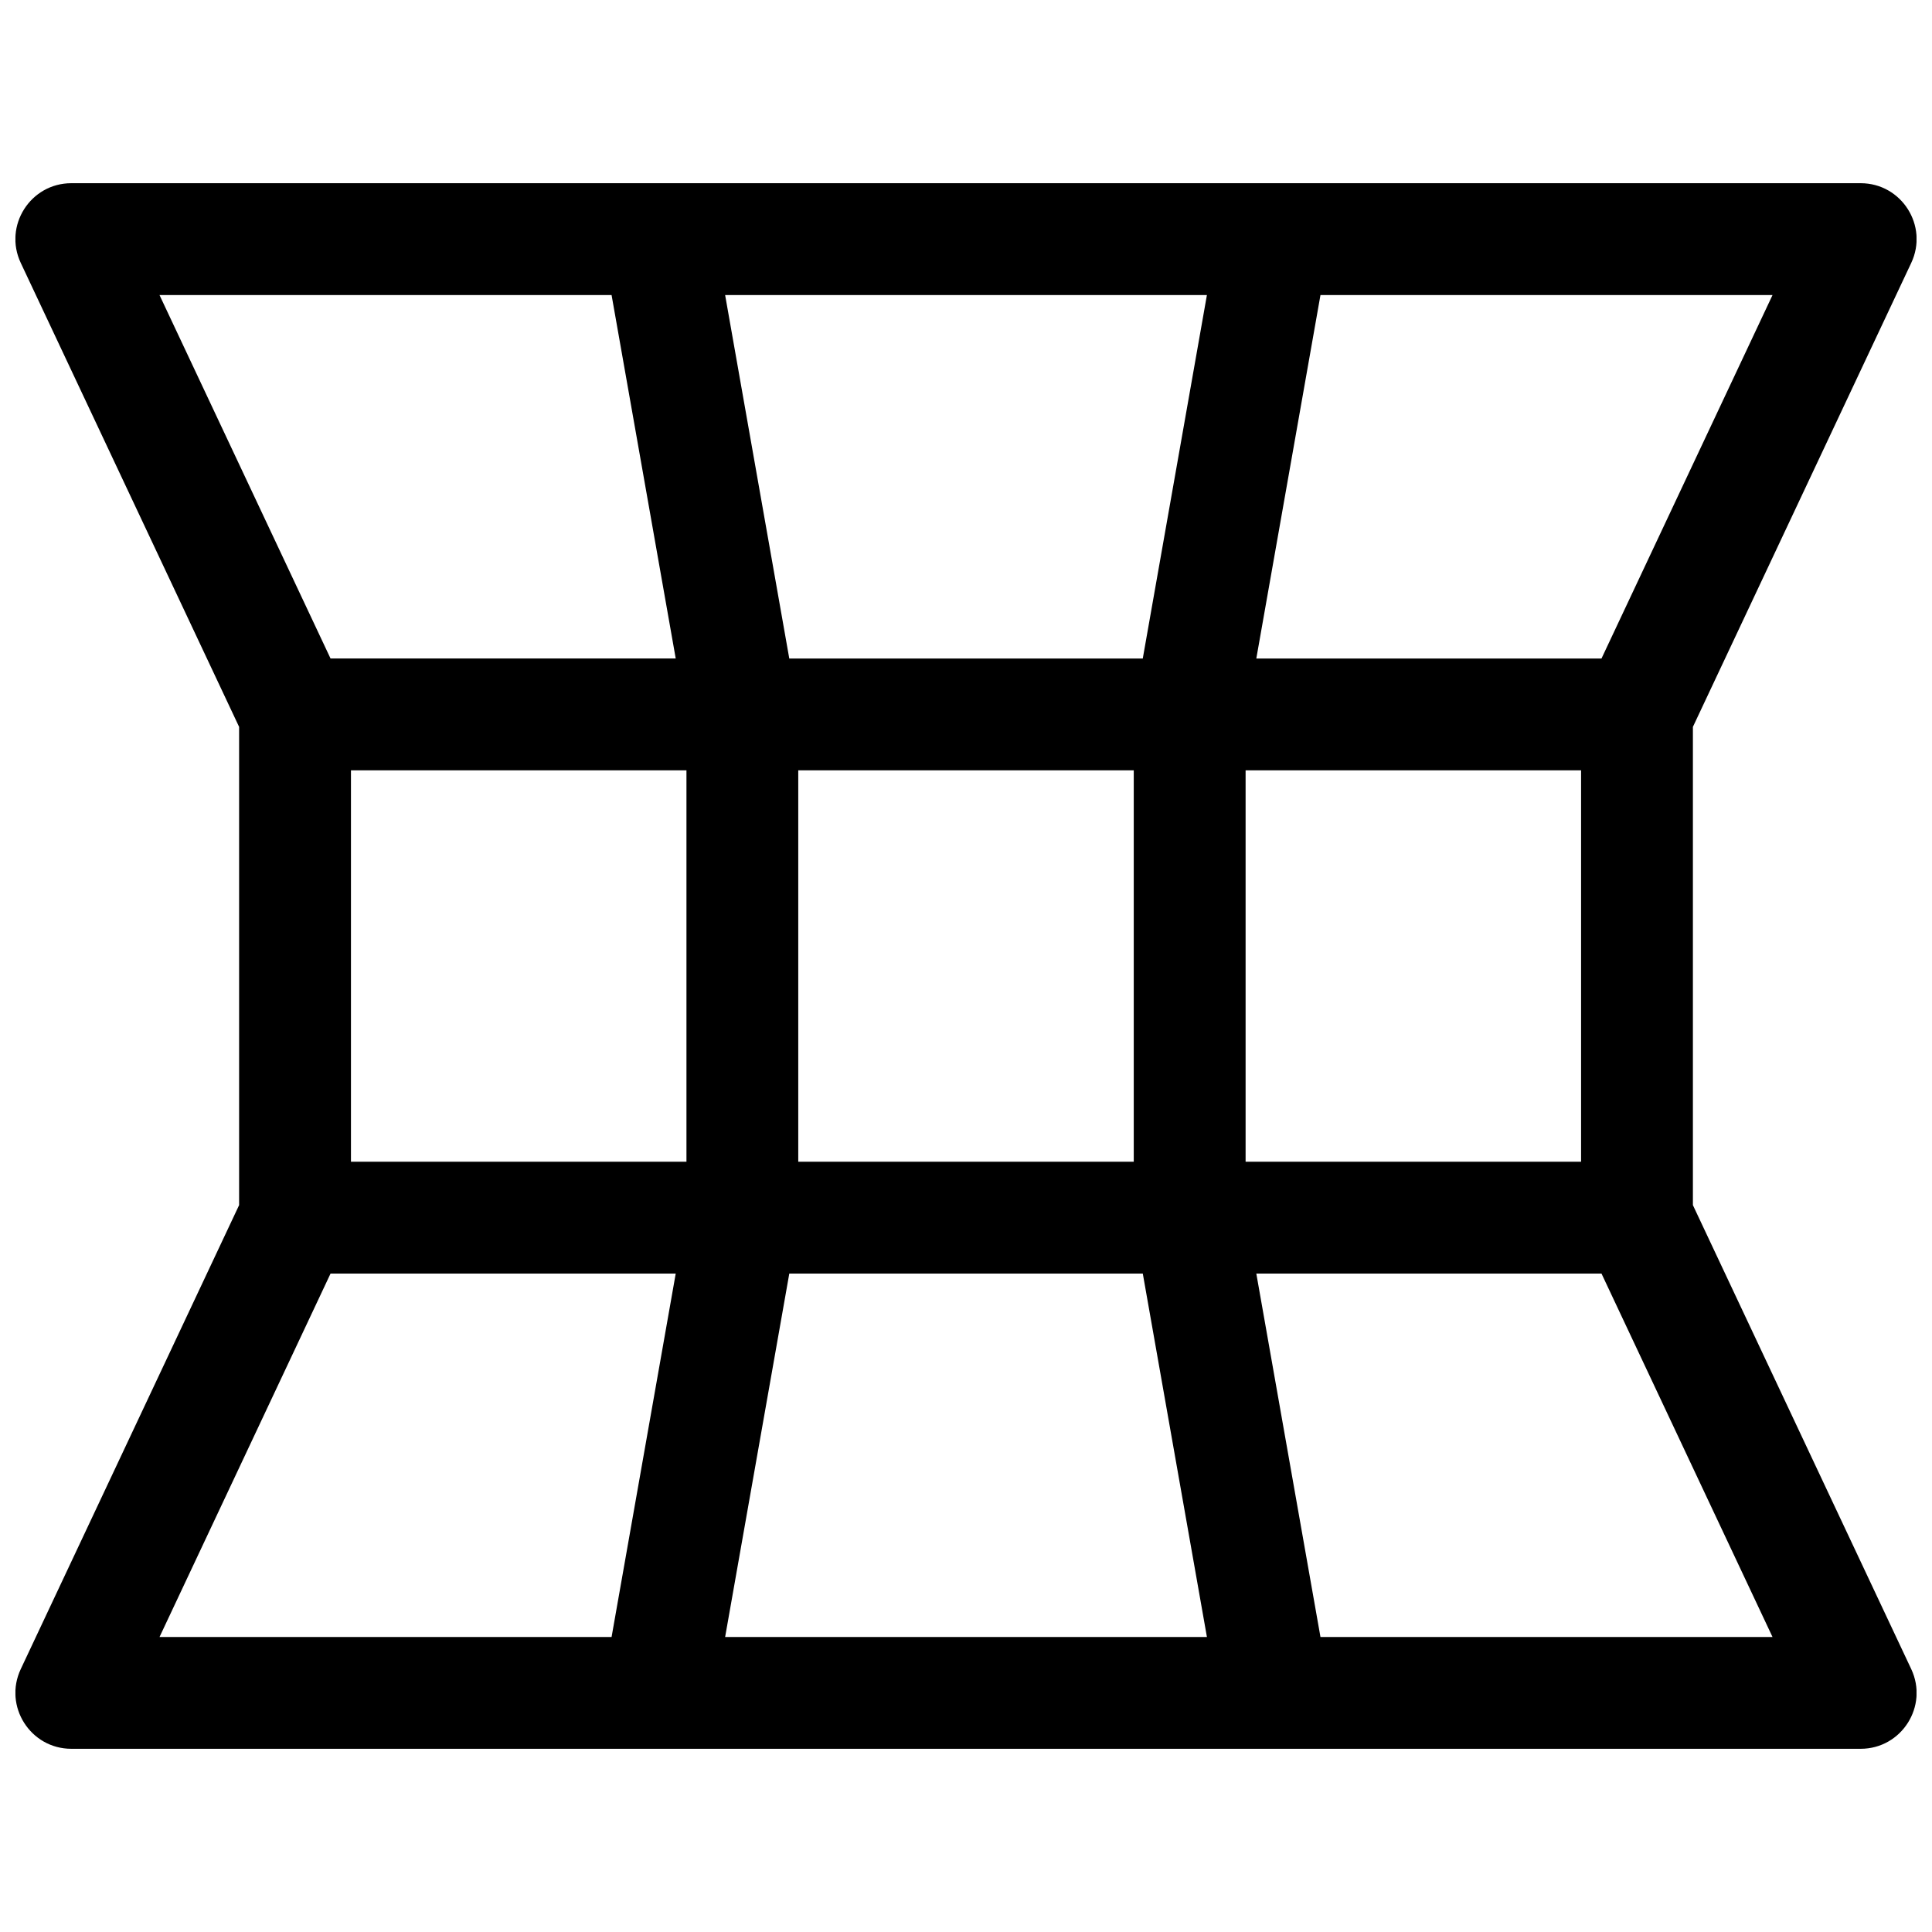 <?xml version="1.0" encoding="UTF-8"?>
<!-- Uploaded to: SVG Repo, www.svgrepo.com, Generator: SVG Repo Mixer Tools -->
<svg width="800px" height="800px" version="1.1" viewBox="144 144 512 512" xmlns="http://www.w3.org/2000/svg">
 <defs>
  <clipPath id="a">
   <path d="m148.09 192h503.81v416h-503.81z"/>
  </clipPath>
 </defs>
 <g clip-path="url(#a)">
  <path d="m637.09 192.55c10.859 0 18.031 11.301 13.406 21.129l-57.859 122.95v126.74l57.859 122.95c4.625 9.828-2.547 21.129-13.406 21.129h-474.18c-10.859 0-18.031-11.301-13.406-21.129l57.863-122.95v-126.74l-57.863-122.95c-4.625-9.828 2.547-21.129 13.406-21.129zm-450.82 29.637 45.324 96.316h91.48l-17-96.316zm50.738 229.68h88.91v-103.72h-88.91zm237.09 0h88.906v-103.72h-88.906zm-118.55-103.72v103.72h88.91v-103.72zm121.39-29.637h91.477l45.324-96.316h-119.8zm-140.77-96.316 17 96.316h93.68l16.996-96.316zm0 355.63h127.68l-16.996-96.316h-93.68zm-104.57-96.316-45.324 96.316h119.8l17-96.316zm262.34 96.316h119.8l-45.324-96.316h-91.477z"/>
 </g>
</svg>